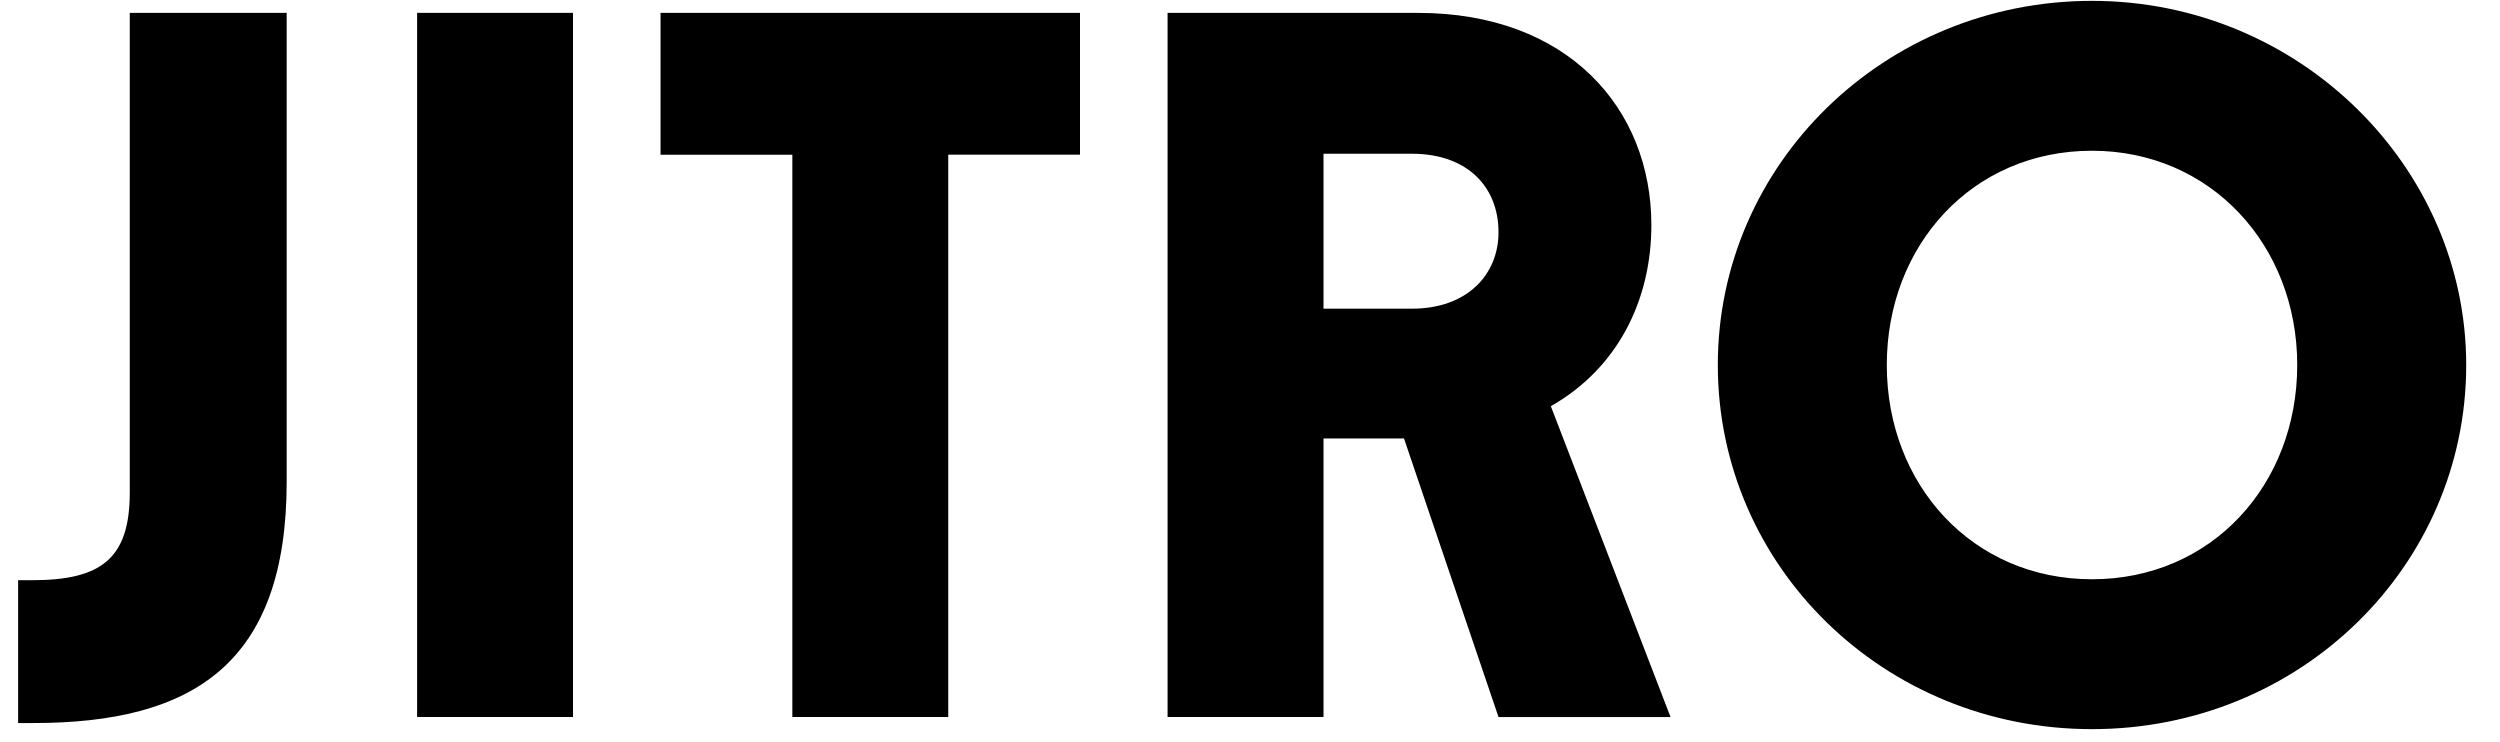 <svg width="64" height="19" fill="none" xmlns="http://www.w3.org/2000/svg"><path d="M.85 18.51H.464v-3.657h.36c1.751 0 2.498-.54 2.498-2.24V.33h4.017v12c0 4.66-2.395 6.18-6.49 6.18zm13.82-.155h-3.992V.33h3.991v18.026zm9.605 0h-3.991V3.961H16.91V.33h10.738v3.63h-3.373v14.395zM39.702 10.4l3.064 7.957h-4.404l-2.42-7.133h-2.06v7.132H29.89V.33h6.411c3.837 0 5.974 2.446 5.974 5.433 0 1.906-.85 3.657-2.575 4.636zm-3.554-6.464h-2.266v3.966h2.266c1.416 0 2.214-.876 2.214-1.957 0-1.16-.798-2.009-2.214-2.009zm17.407 14.73c-5.33 0-9.579-4.172-9.579-9.322 0-5.15 4.275-9.322 9.58-9.322 5.304 0 9.579 4.249 9.579 9.322 0 5.15-4.25 9.322-9.58 9.322zm0-3.837c3.065 0 5.254-2.42 5.254-5.485 0-3.065-2.215-5.485-5.254-5.485-3.064 0-5.253 2.42-5.253 5.485 0 3.064 2.19 5.485 5.253 5.485z" fill="#000"/></svg>
